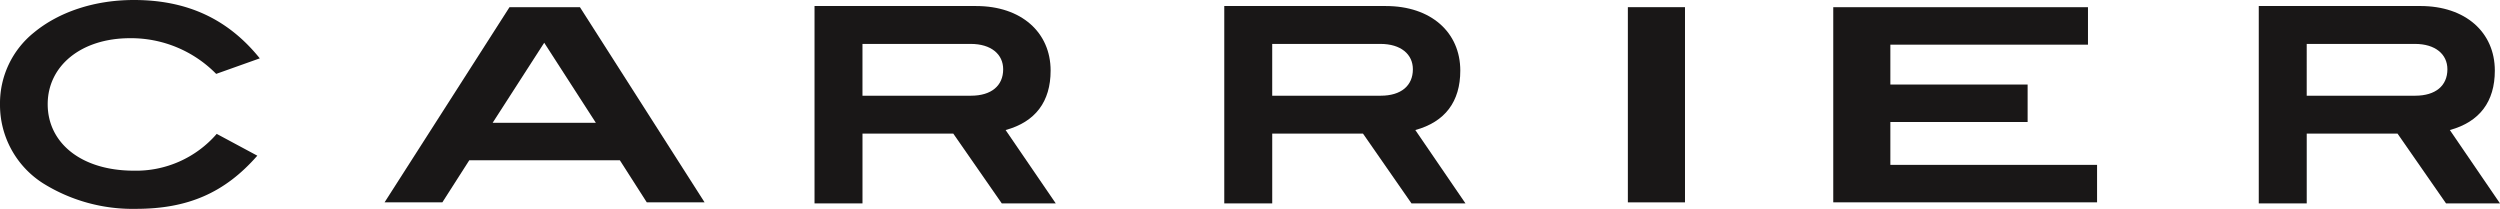 <?xml version="1.0" encoding="UTF-8"?>
<svg xmlns="http://www.w3.org/2000/svg" xmlns:xlink="http://www.w3.org/1999/xlink" id="Group_1359" data-name="Group 1359" width="511.391" height="42.72" viewBox="0 0 511.391 42.72">
  <defs>
    <clipPath id="clip-path">
      <rect id="Rectangle_7" data-name="Rectangle 7" width="511.391" height="42.72" fill="#191717"></rect>
    </clipPath>
  </defs>
  <path id="Path_13" data-name="Path 13" d="M45.6,7.476,56.166,23.853H35.05ZM38.5.2,12.942,40.125H24.763l5.51-8.613h30.8l5.51,8.613H78.408L52.908.2Z" transform="translate(65.722 1.268)" fill="#191717"></path>
  <rect id="Rectangle_6" data-name="Rectangle 6" width="11.687" height="39.927" transform="translate(332.989 1.467)" fill="#191717"></rect>
  <path id="Path_14" data-name="Path 14" d="M61.419.2V40.125h53.964V32.454H73.1V23.693h28.078V16.027H73.1V7.864h40.425V.2Z" transform="translate(313.585 1.268)" fill="#191717"></path>
  <g id="Group_5" data-name="Group 5" transform="translate(0 0)">
    <g id="Group_4" data-name="Group 4" clip-path="url(#clip-path)">
      <path id="Path_15" data-name="Path 15" d="M26.595,7.814a24.419,24.419,0,0,1,17.624,7.3l8.921-3.179C46.614,3.851,38.253,0,27.379,0,19.291,0,12.044,2.457,6.968,6.638A18.553,18.553,0,0,0,0,21.307,19,19,0,0,0,8.865,37.531,34.61,34.61,0,0,0,27.82,42.72c10.545,0,18.128-3.235,24.816-10.874l-8.305-4.46a21.807,21.807,0,0,1-16.952,7.527c-10.706,0-17.624-5.63-17.624-13.605,0-7.807,6.806-13.493,16.84-13.493" transform="translate(0 0)" fill="#191717"></path>
      <path id="Path_16" data-name="Path 16" d="M75.077,13.418C75.077,5.554,69.048.2,59.848.2H26.783V40.572h9.811V26.3H55.169l9.922,14.277H76.134L65.87,25.567c6.084-1.667,9.207-5.8,9.207-12.15M58.79,18.544h-22.2V7.949H58.734c4.181,0,6.638,2.121,6.638,5.188,0,3.347-2.4,5.406-6.582,5.406" transform="translate(139.834 1.034)" fill="#191717"></path>
      <path id="Path_17" data-name="Path 17" d="M88.537,13.418C88.537,5.554,82.515.2,73.314.2H40.256V40.572h9.81V26.3h18.57l9.922,14.277H89.6L79.336,25.567c6.078-1.667,9.2-5.8,9.2-12.15M72.263,18.544h-22.2V7.949H72.2c4.187,0,6.638,2.121,6.638,5.188,0,3.347-2.4,5.406-6.576,5.406" transform="translate(210.176 1.034)" fill="#191717"></path>
      <path id="Path_18" data-name="Path 18" d="M113.359,25.567c6.078-1.667,9.2-5.8,9.2-12.15,0-7.863-6.022-13.22-15.223-13.22H74.272V40.572h9.811V26.3h18.576l9.922,14.277h11.036Zm-7.08-7.024h-22.2V7.949h22.141c4.181,0,6.638,2.121,6.638,5.188,0,3.347-2.4,5.406-6.582,5.406" transform="translate(387.774 1.034)" fill="#191717"></path>
    </g>
  </g>
</svg>
